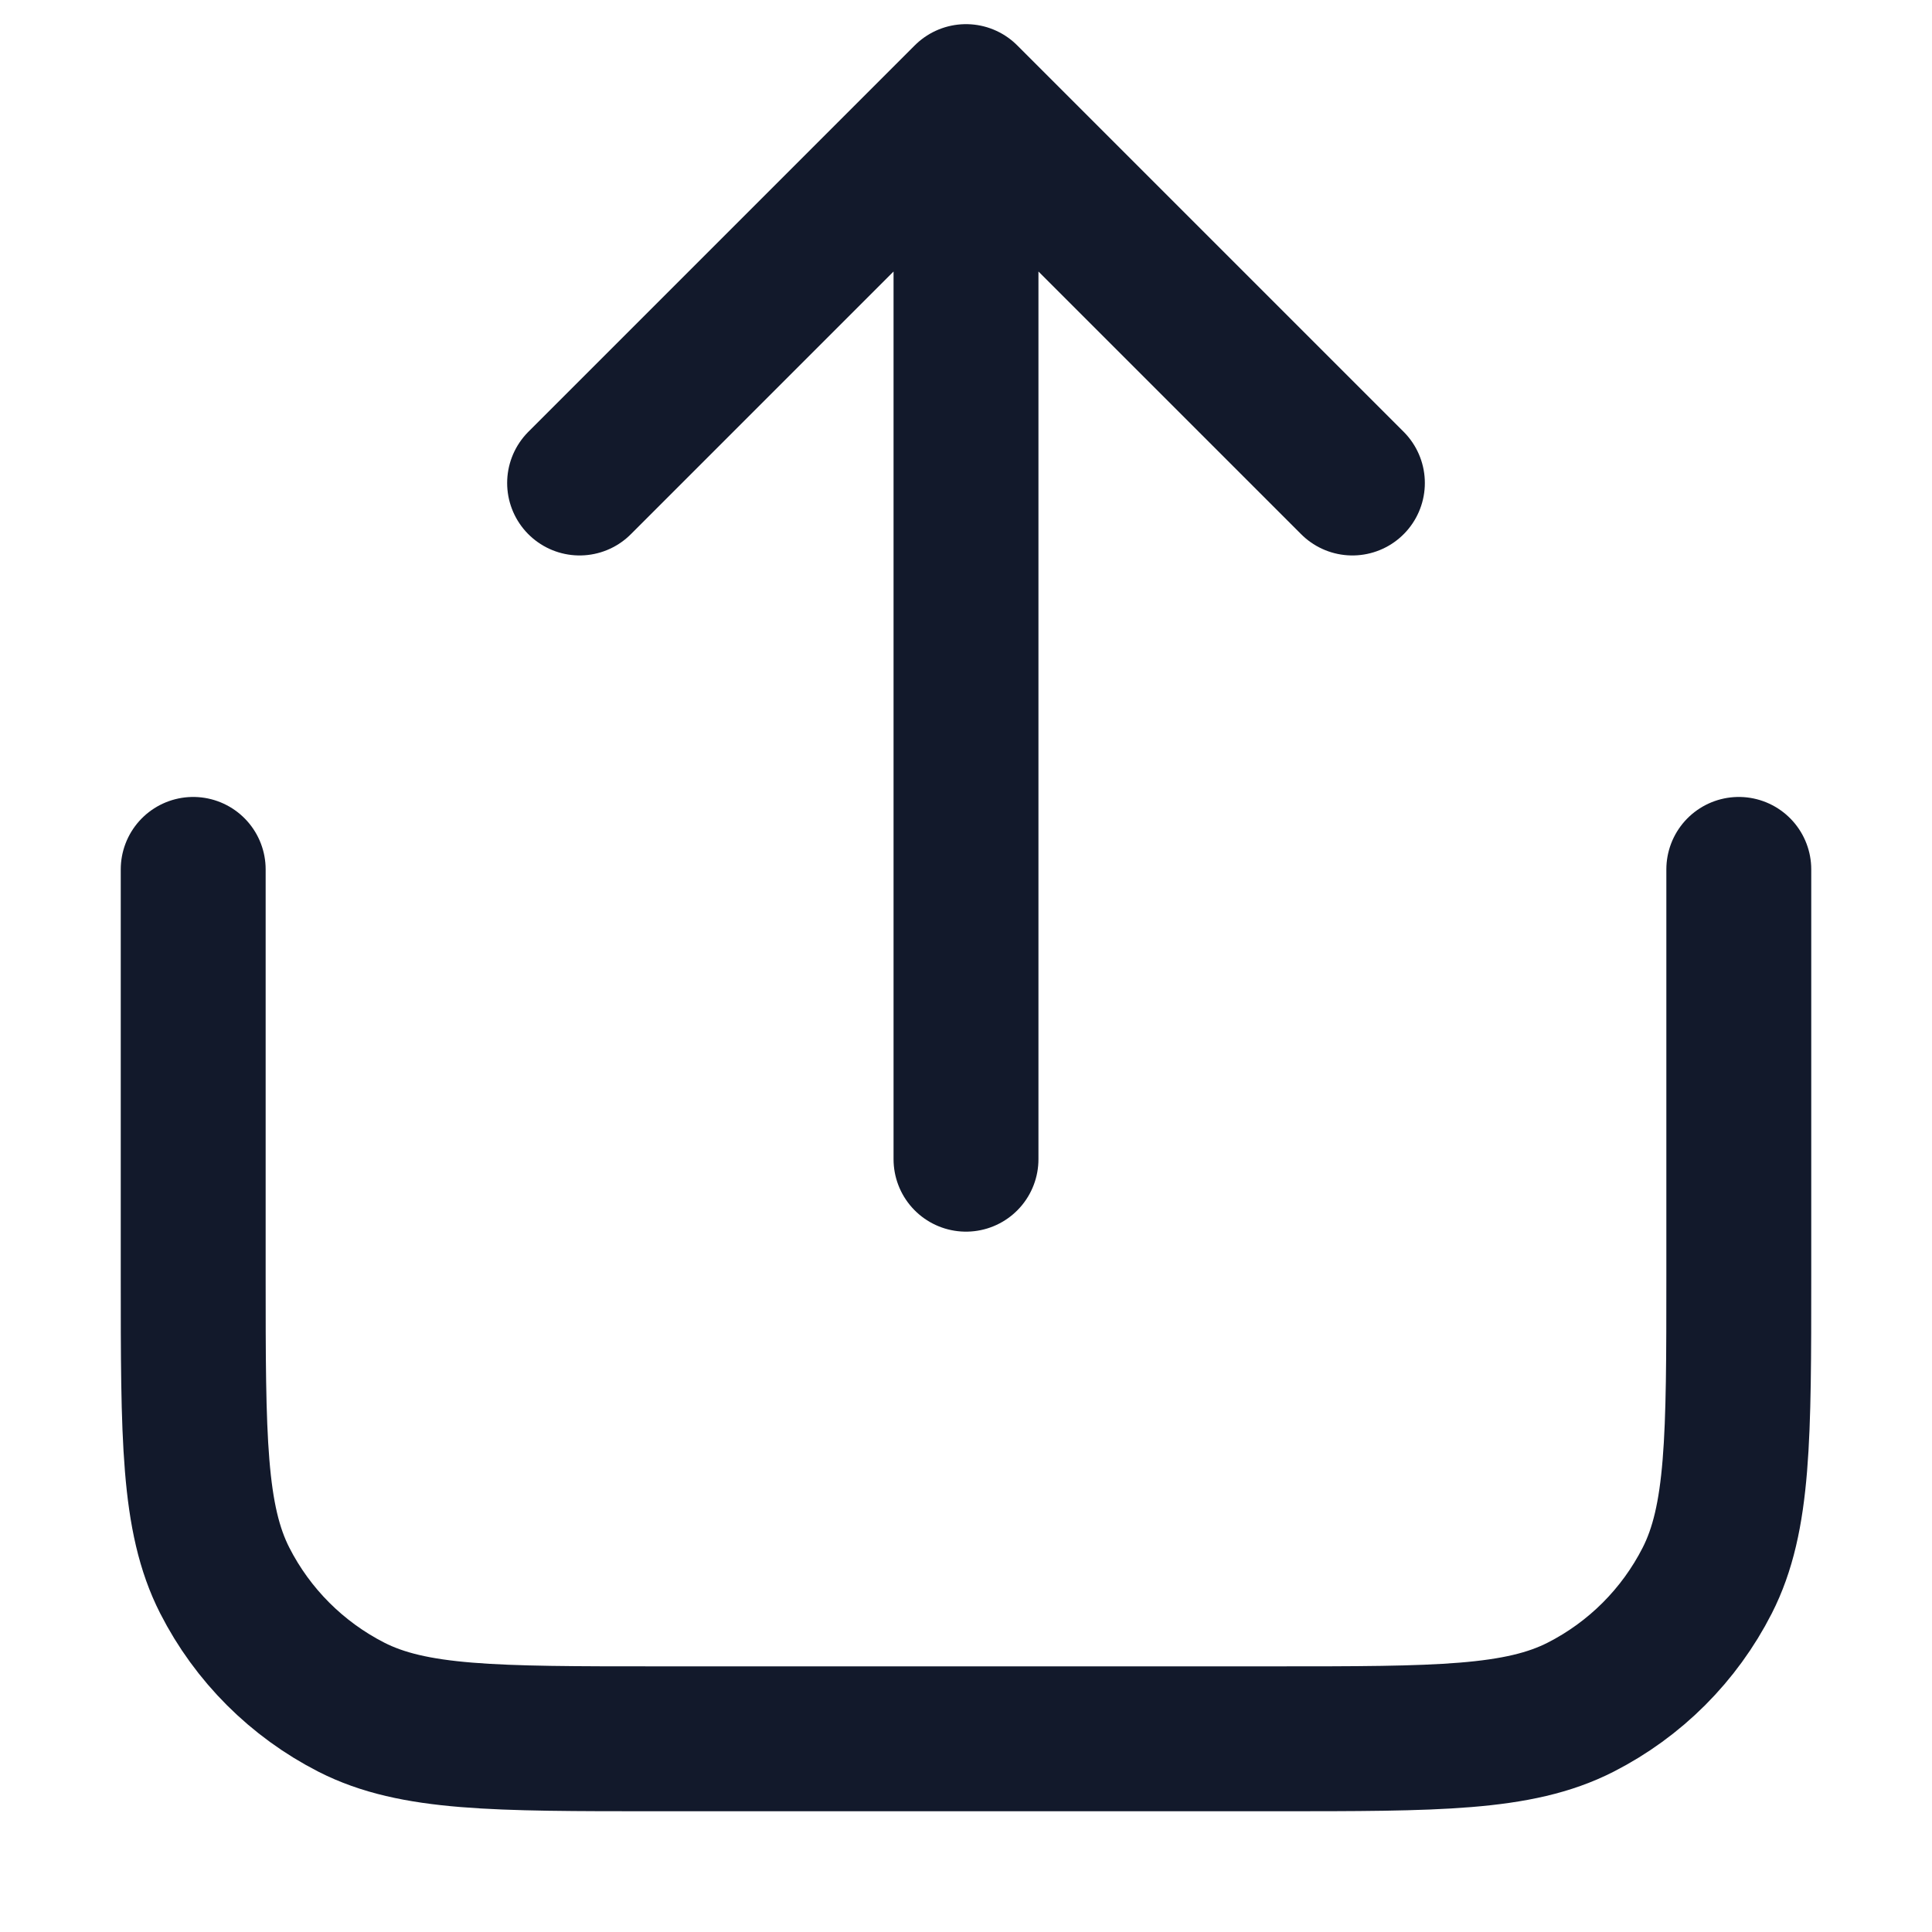 <svg width="20" height="20" viewBox="0 0 20 20" fill="none" xmlns="http://www.w3.org/2000/svg">
<path d="M18 9V13.2C18 14.88 18 15.72 17.673 16.362C17.385 16.927 16.927 17.385 16.362 17.673C15.72 18 14.88 18 13.2 18H6.8C5.12 18 4.28 18 3.638 17.673C3.074 17.385 2.615 16.927 2.327 16.362C2 15.72 2 14.88 2 13.2V9M14 5L10 1M10 1L6 5M10 1V12" stroke="#12192B" stroke-width="1.5" stroke-linecap="round" stroke-linejoin="round"/>
</svg>
